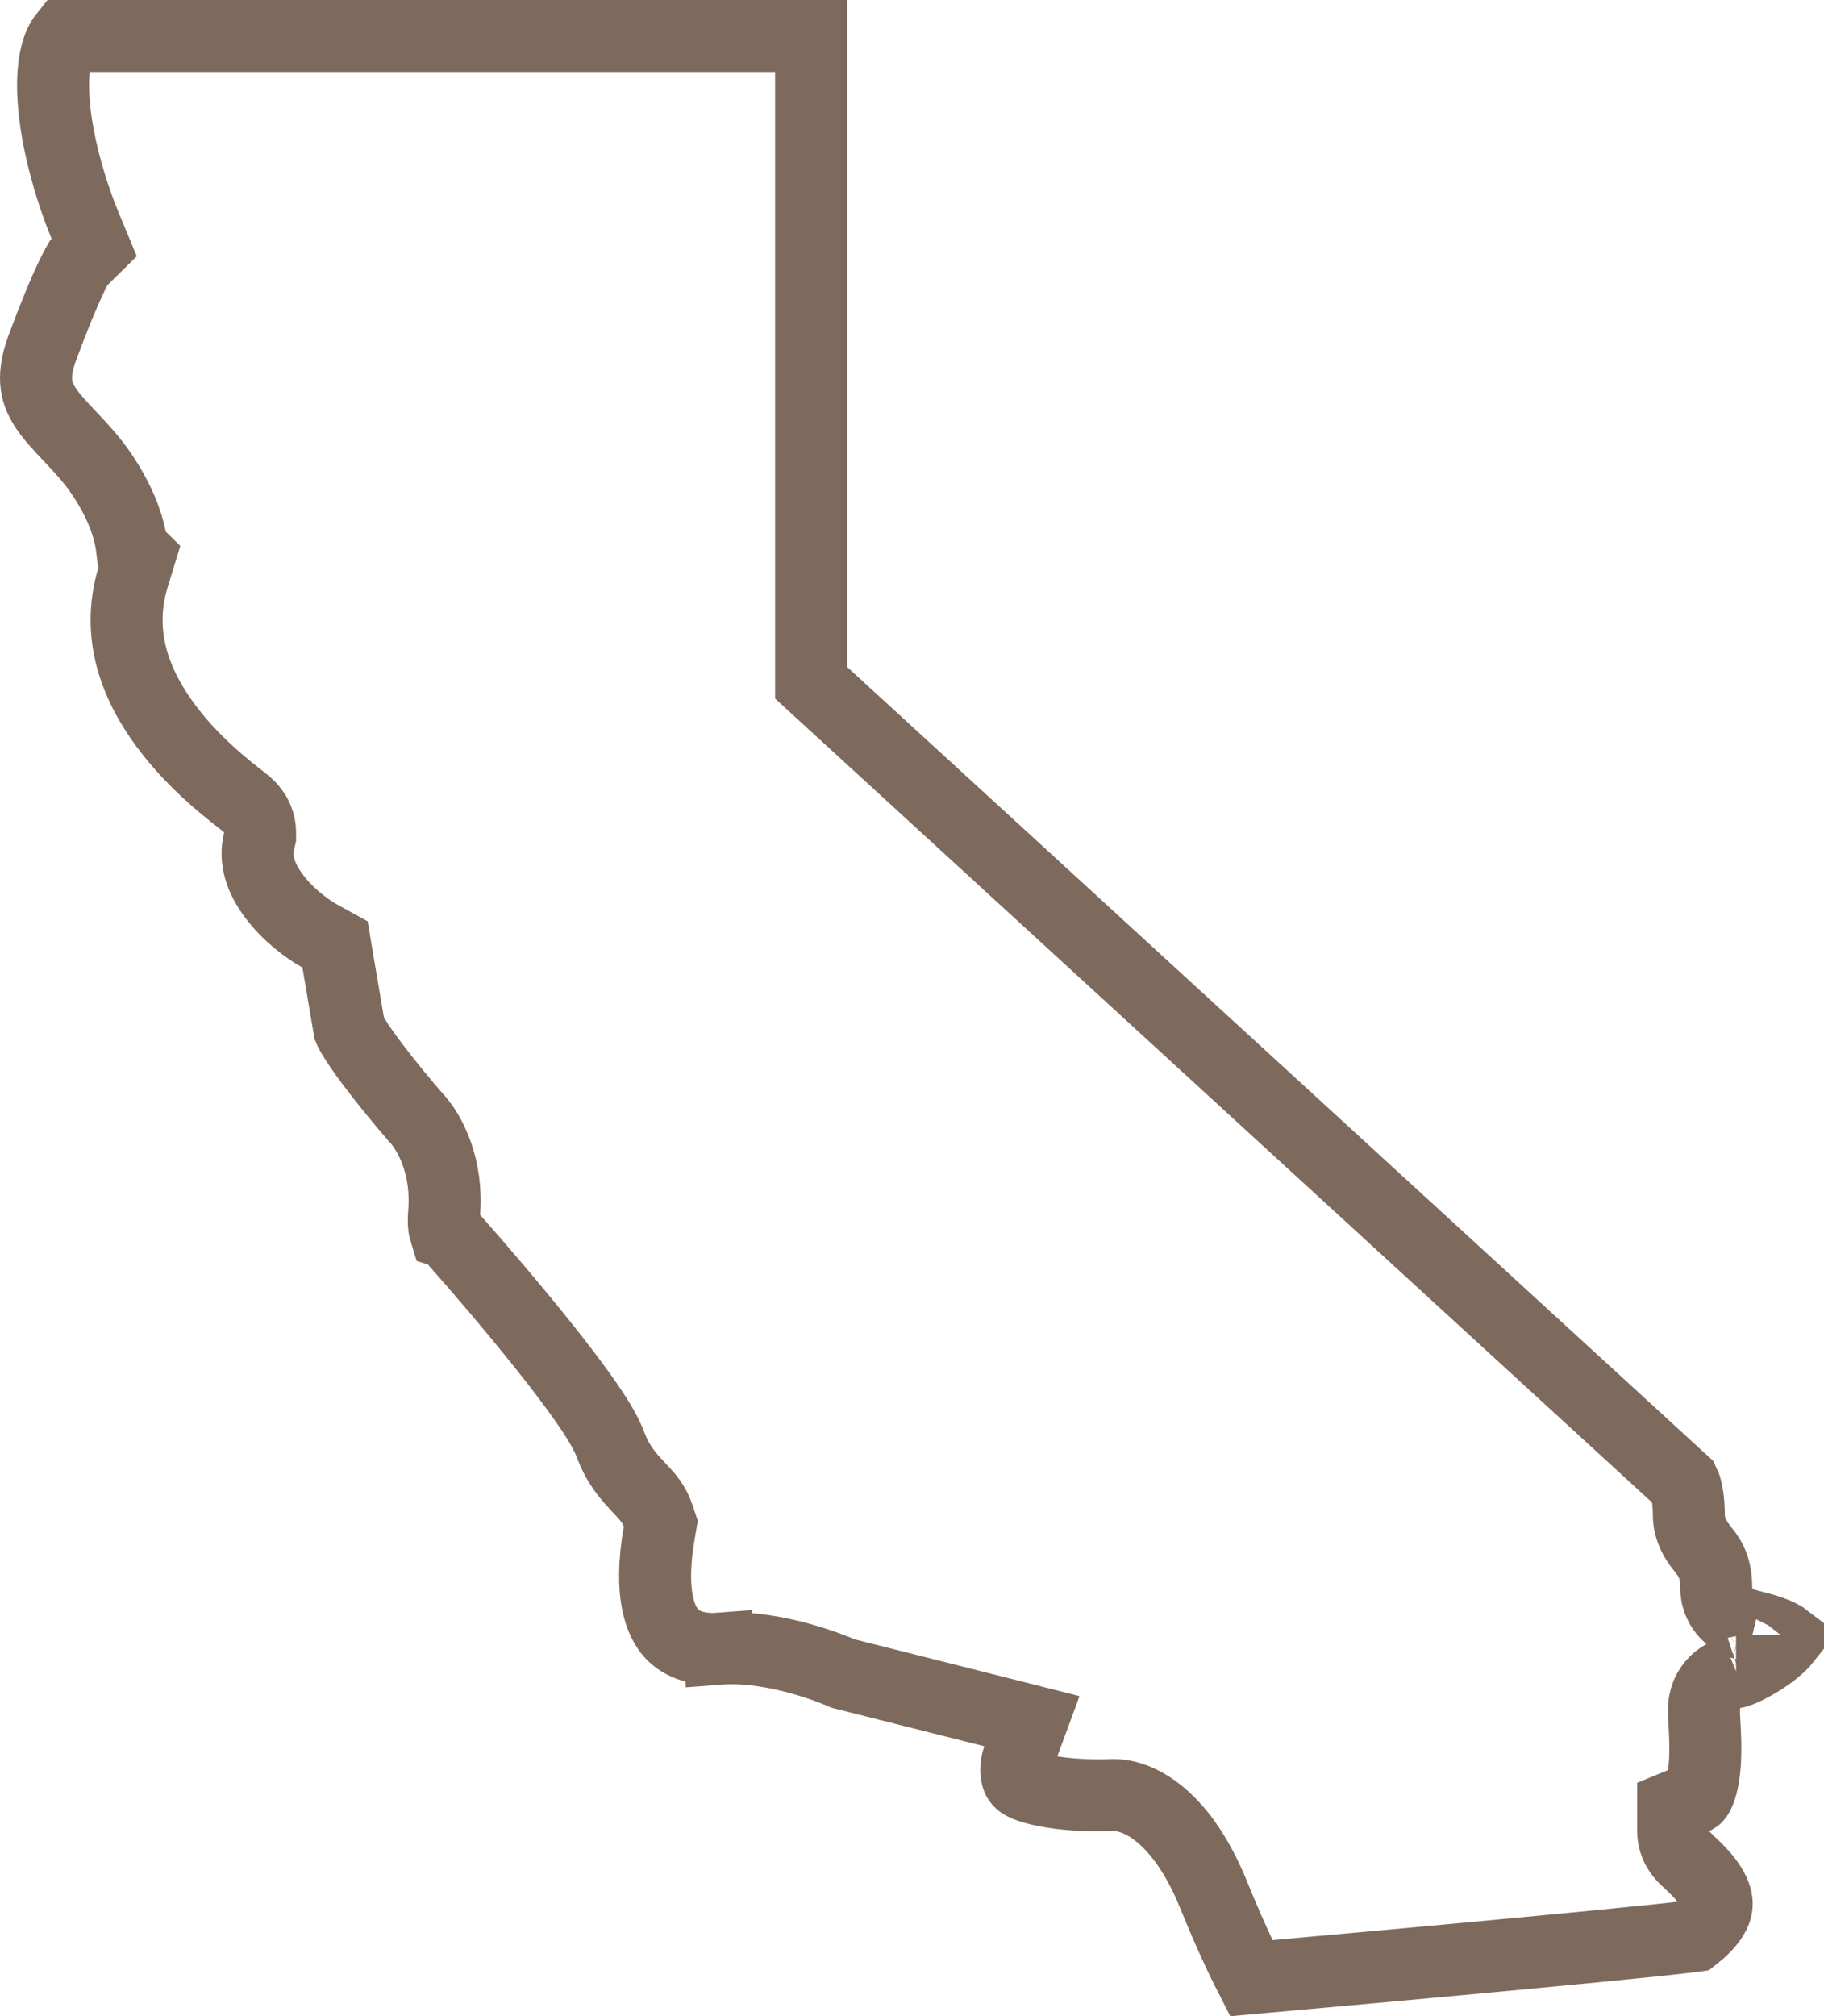 <svg xmlns="http://www.w3.org/2000/svg" fill="none" viewBox="0 0 38 42" height="42" width="38">
<path stroke-width="1.5" stroke="#7E6A5D" d="M1.35 0.75H16.898V13.893V14.223L17.141 14.446L35.081 30.891C35.087 30.903 35.095 30.921 35.104 30.946C35.139 31.048 35.184 31.244 35.184 31.56C35.184 31.882 35.361 32.12 35.413 32.19C35.416 32.193 35.418 32.196 35.419 32.198C35.455 32.246 35.48 32.278 35.501 32.306C35.533 32.347 35.556 32.376 35.59 32.429C35.662 32.54 35.756 32.722 35.756 33.086C35.756 33.342 35.88 33.517 35.957 33.601C36.032 33.683 36.109 33.731 36.146 33.752C36.223 33.796 36.294 33.82 36.322 33.829C36.384 33.85 36.459 33.869 36.509 33.881L36.516 33.883L36.52 33.884C36.641 33.915 36.767 33.947 36.896 33.993C37.06 34.052 37.153 34.107 37.205 34.147C37.141 34.228 37.034 34.331 36.885 34.442C36.716 34.567 36.531 34.676 36.375 34.751C36.297 34.788 36.237 34.812 36.197 34.826C36.195 34.827 36.192 34.828 36.19 34.828C35.738 34.866 35.576 35.259 35.558 35.302C35.518 35.404 35.508 35.493 35.505 35.519C35.498 35.588 35.499 35.654 35.5 35.687C35.501 35.748 35.506 35.828 35.51 35.904C35.511 35.924 35.512 35.943 35.513 35.962C35.524 36.166 35.535 36.417 35.522 36.671C35.508 36.933 35.471 37.151 35.412 37.303C35.384 37.376 35.358 37.416 35.341 37.435C35.334 37.444 35.329 37.448 35.327 37.449C35.325 37.45 35.325 37.451 35.323 37.451L34.858 37.642V38.145C34.858 38.325 34.922 38.454 34.943 38.495C34.972 38.55 35.001 38.591 35.017 38.611C35.049 38.653 35.08 38.686 35.094 38.7C35.124 38.73 35.158 38.762 35.181 38.783L35.183 38.784L35.194 38.795C35.245 38.842 35.3 38.892 35.36 38.954C35.494 39.09 35.621 39.245 35.697 39.403C35.768 39.551 35.78 39.668 35.748 39.779C35.717 39.885 35.62 40.078 35.3 40.33C35.278 40.333 35.252 40.336 35.224 40.34C35.043 40.362 34.777 40.392 34.441 40.427C33.77 40.497 32.839 40.587 31.802 40.685C29.923 40.863 27.702 41.064 26.067 41.21C25.885 40.855 25.61 40.277 25.282 39.469C24.991 38.754 24.653 38.256 24.308 37.925C23.986 37.616 23.592 37.395 23.199 37.395H23.182L23.164 37.396C22.913 37.408 22.494 37.404 22.088 37.355C21.64 37.3 21.367 37.207 21.277 37.14C21.223 37.1 21.189 37.046 21.177 36.94C21.162 36.818 21.189 36.692 21.209 36.639L21.498 35.856L20.689 35.651L17.568 34.864C17.079 34.651 15.97 34.271 14.979 34.346L15.036 35.094L14.979 34.346C14.58 34.376 14.215 34.276 13.988 34.027C13.769 33.786 13.509 33.22 13.734 31.93L13.766 31.741L13.705 31.561C13.63 31.339 13.479 31.171 13.414 31.1L13.41 31.096C13.356 31.036 13.322 31 13.291 30.968C13.254 30.928 13.221 30.893 13.16 30.825C13.005 30.648 12.84 30.425 12.719 30.096C12.615 29.815 12.391 29.468 12.164 29.145C11.921 28.8 11.617 28.404 11.299 28.006C10.662 27.209 9.943 26.372 9.474 25.843L9.34 25.691L9.277 25.671C9.258 25.611 9.234 25.49 9.252 25.279C9.334 24.315 8.967 23.593 8.647 23.261C8.411 22.989 8.06 22.567 7.761 22.17C7.608 21.966 7.477 21.78 7.384 21.629C7.337 21.553 7.305 21.496 7.286 21.457C7.283 21.451 7.281 21.446 7.279 21.441L7.04 20.032L6.98 19.675L6.663 19.5C6.396 19.353 5.995 19.053 5.708 18.668C5.424 18.288 5.304 17.906 5.397 17.523L5.418 17.436V17.346C5.418 17.183 5.365 17.064 5.341 17.015C5.313 16.957 5.284 16.915 5.266 16.892C5.232 16.846 5.2 16.813 5.186 16.8C5.155 16.769 5.124 16.743 5.107 16.729C5.073 16.701 5.028 16.665 4.986 16.632L4.978 16.626C4.883 16.552 4.756 16.452 4.607 16.326C4.308 16.072 3.928 15.719 3.581 15.283C2.88 14.402 2.386 13.293 2.773 12.024L2.906 11.589L2.754 11.44C2.747 11.378 2.736 11.305 2.719 11.224C2.647 10.87 2.484 10.417 2.105 9.858C1.907 9.567 1.667 9.313 1.474 9.108L1.458 9.091C1.246 8.867 1.085 8.695 0.962 8.513C0.847 8.343 0.781 8.187 0.759 8.015C0.736 7.841 0.752 7.598 0.881 7.247C1.138 6.554 1.333 6.093 1.47 5.803C1.539 5.658 1.59 5.562 1.624 5.503C1.63 5.492 1.636 5.483 1.64 5.476L1.963 5.159L1.769 4.692C1.515 4.08 1.214 3.119 1.129 2.238C1.086 1.797 1.101 1.42 1.175 1.133C1.22 0.957 1.281 0.836 1.35 0.75ZM37.258 34.064C37.258 34.064 37.258 34.066 37.257 34.068C37.258 34.066 37.258 34.064 37.258 34.064ZM36.167 34.835C36.168 34.835 36.17 34.834 36.174 34.833C36.169 34.835 36.167 34.835 36.167 34.835Z"></path>
</svg>
